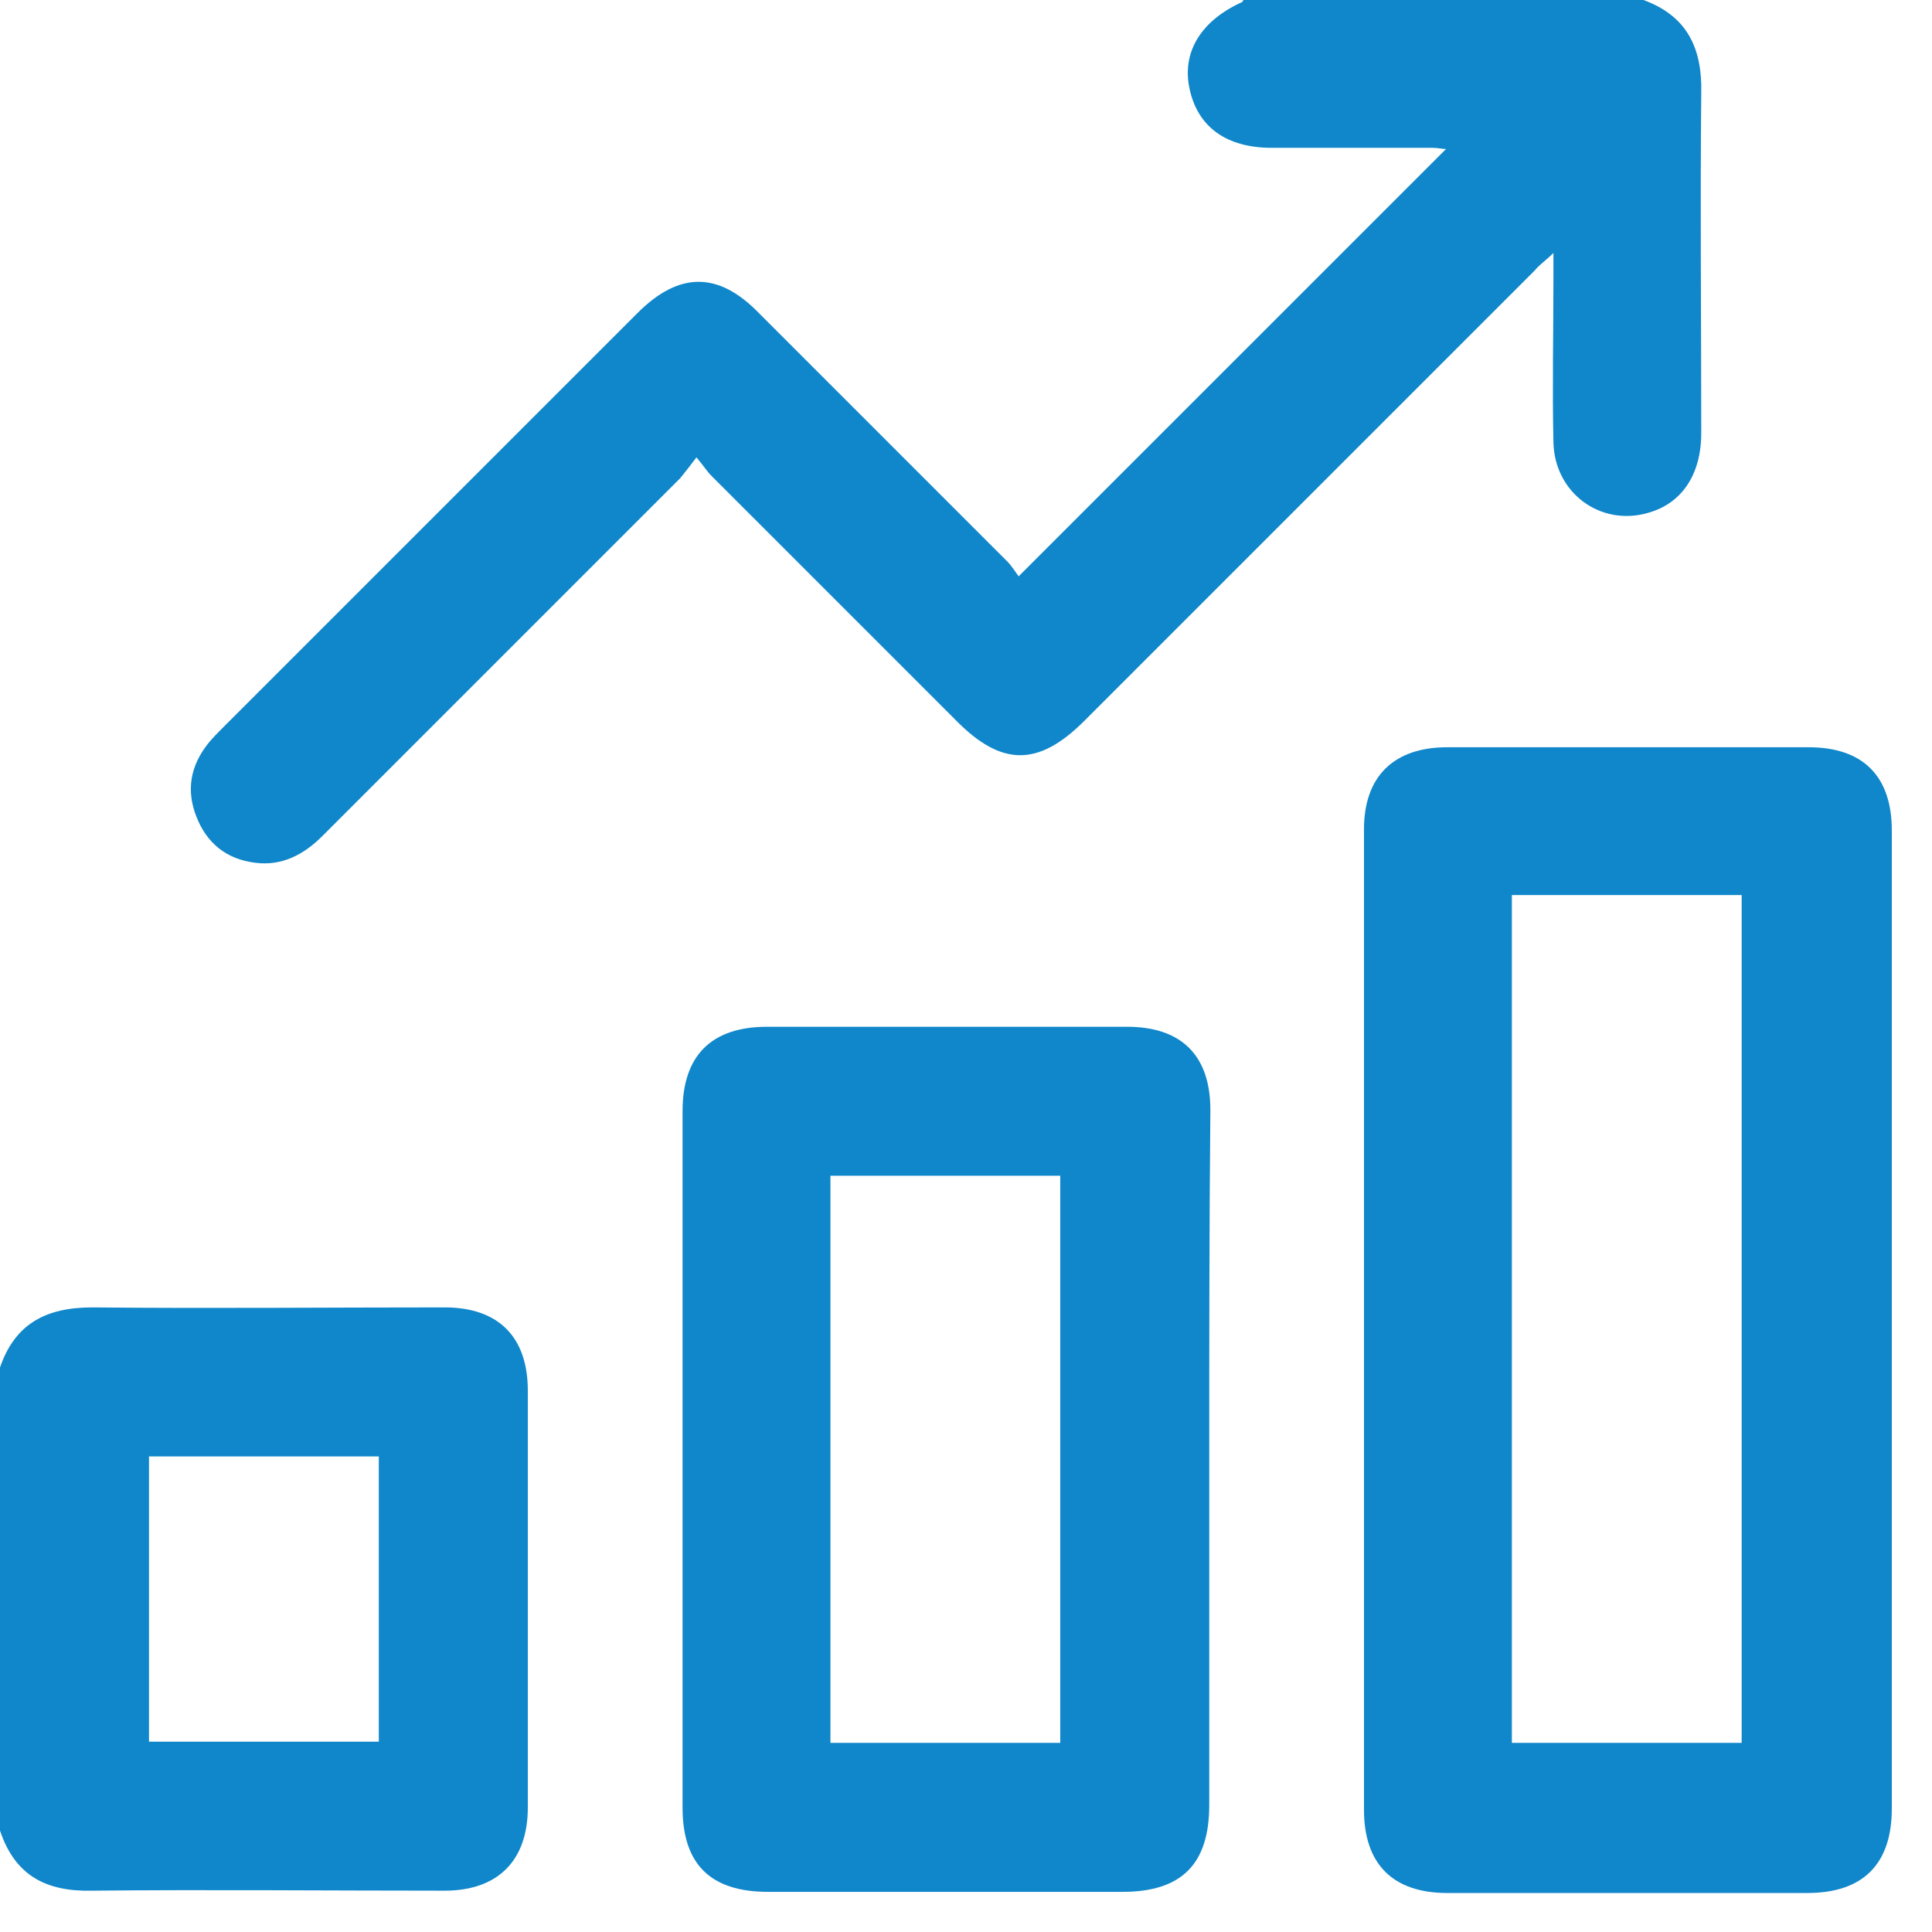 <svg width="41" height="41" viewBox="0 0 41 41" fill="none" xmlns="http://www.w3.org/2000/svg">
<path d="M34.878 0C35.809 0.343 36.128 1.029 36.103 1.985C36.079 4.387 36.103 6.789 36.103 9.191C36.103 10.074 35.687 10.686 34.976 10.883C33.971 11.177 32.991 10.466 32.966 9.387C32.941 8.235 32.966 7.059 32.966 5.907C32.966 5.76 32.966 5.613 32.966 5.368C32.794 5.539 32.672 5.613 32.574 5.735C29.388 8.922 26.201 12.108 23.015 15.294C22.035 16.275 21.25 16.275 20.27 15.27C18.554 13.554 16.814 11.814 15.098 10.098C15 10 14.927 9.878 14.78 9.706C14.633 9.902 14.534 10.025 14.436 10.147C11.912 12.672 9.363 15.221 6.838 17.745C6.446 18.137 5.98 18.383 5.417 18.309C4.804 18.235 4.387 17.892 4.167 17.329C3.946 16.765 4.044 16.25 4.412 15.784C4.51 15.662 4.608 15.564 4.706 15.466C7.647 12.525 10.588 9.583 13.53 6.642C14.412 5.76 15.245 5.76 16.103 6.642C17.868 8.407 19.608 10.147 21.373 11.912C21.471 12.01 21.544 12.133 21.618 12.23C24.682 9.167 27.672 6.177 30.687 3.162C30.613 3.162 30.515 3.137 30.392 3.137C29.265 3.137 28.113 3.137 26.986 3.137C26.03 3.137 25.417 2.696 25.245 1.887C25.074 1.103 25.491 0.441 26.348 0.049C26.373 0.049 26.373 0 26.397 0C29.192 0 32.035 0 34.878 0Z" fill="#0F87CA"/>
<path d="M0 29.02C0.319 28.088 0.98 27.745 1.961 27.745C4.461 27.77 6.961 27.745 9.436 27.745C10.588 27.745 11.201 28.383 11.201 29.51C11.201 32.451 11.201 35.417 11.201 38.358C11.201 39.486 10.564 40.123 9.436 40.123C6.936 40.123 4.436 40.098 1.961 40.123C0.98 40.148 0.319 39.804 0 38.848C0 35.613 0 32.304 0 29.02ZM3.162 30.907C3.162 32.941 3.162 34.976 3.162 36.961C4.804 36.961 6.422 36.961 8.039 36.961C8.039 34.927 8.039 32.917 8.039 30.907C6.422 30.907 4.804 30.907 3.162 30.907Z" fill="#0F87CA"/>
<path d="M40.147 27.991C40.147 31.446 40.147 34.902 40.147 38.383C40.147 39.559 39.535 40.172 38.358 40.172C35.809 40.172 33.26 40.172 30.711 40.172C29.559 40.172 28.946 39.559 28.946 38.407C28.946 31.471 28.946 24.535 28.946 17.598C28.946 16.471 29.584 15.858 30.711 15.858C33.26 15.858 35.834 15.858 38.383 15.858C39.535 15.858 40.147 16.471 40.147 17.623C40.147 21.054 40.147 24.51 40.147 27.991ZM32.084 18.995C32.084 25.025 32.084 31.005 32.084 36.986C33.726 36.986 35.343 36.986 36.961 36.986C36.961 30.981 36.961 25 36.961 18.995C35.343 18.995 33.726 18.995 32.084 18.995Z" fill="#0F87CA"/>
<path d="M25.662 30.981C25.662 33.432 25.662 35.858 25.662 38.309C25.662 39.559 25.074 40.148 23.824 40.148C21.324 40.148 18.799 40.148 16.299 40.148C15.074 40.148 14.485 39.559 14.485 38.358C14.485 33.432 14.485 28.505 14.485 23.579C14.485 22.402 15.098 21.79 16.275 21.79C18.824 21.79 21.373 21.79 23.922 21.79C25.074 21.79 25.686 22.402 25.686 23.554C25.662 26.03 25.662 28.505 25.662 30.981ZM22.5 36.986C22.5 32.966 22.5 28.946 22.5 24.951C20.858 24.951 19.24 24.951 17.623 24.951C17.623 28.971 17.623 32.966 17.623 36.986C19.265 36.986 20.858 36.986 22.5 36.986Z" fill="#0F87CA"/>
</svg>
